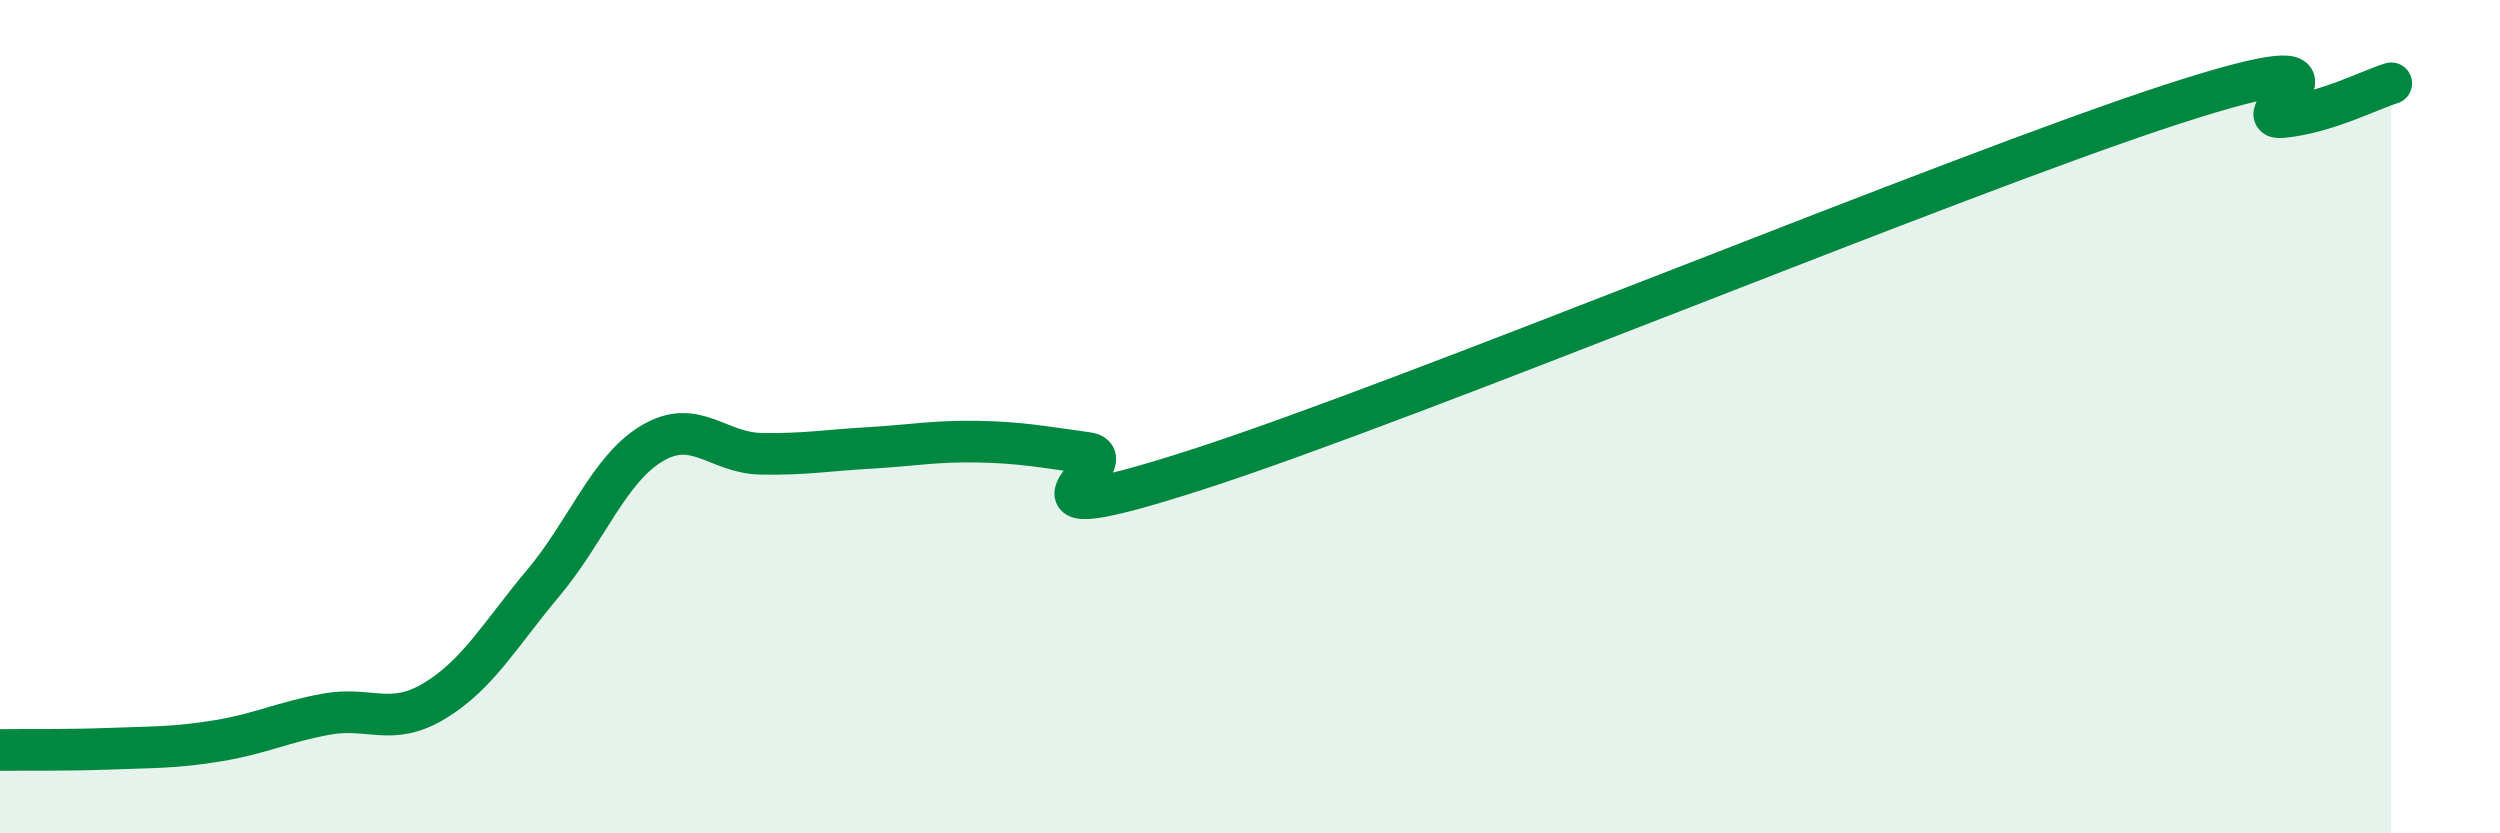 
    <svg width="60" height="20" viewBox="0 0 60 20" xmlns="http://www.w3.org/2000/svg">
      <path
        d="M 0,18 C 0.52,17.99 1.57,18.01 2.61,17.97 C 3.65,17.93 4.18,17.95 5.22,17.78 C 6.26,17.61 6.79,17.33 7.83,17.14 C 8.87,16.95 9.39,17.45 10.43,16.82 C 11.47,16.19 12,15.23 13.04,13.99 C 14.08,12.75 14.61,11.26 15.65,10.64 C 16.69,10.02 17.22,10.87 18.26,10.89 C 19.3,10.91 19.83,10.81 20.87,10.75 C 21.91,10.69 22.44,10.58 23.48,10.6 C 24.52,10.62 25.05,10.73 26.09,10.87 C 27.13,11.01 23.48,12.96 28.7,11.28 C 33.92,9.6 46.95,4.18 52.17,2.49 C 57.39,0.8 53.74,2.91 54.78,2.81 C 55.82,2.71 56.87,2.16 57.39,2L57.39 20L0 20Z"
        fill="#008740"
        opacity="0.1"
        stroke-linecap="round"
        stroke-linejoin="round"
      />
      <path
        d="M 0,18 C 0.52,17.99 1.57,18.01 2.61,17.97 C 3.65,17.93 4.18,17.95 5.22,17.78 C 6.26,17.61 6.79,17.33 7.83,17.14 C 8.87,16.95 9.39,17.45 10.43,16.82 C 11.47,16.19 12,15.23 13.04,13.99 C 14.08,12.75 14.61,11.26 15.65,10.64 C 16.69,10.02 17.22,10.87 18.26,10.89 C 19.3,10.91 19.83,10.81 20.87,10.75 C 21.91,10.69 22.44,10.58 23.48,10.6 C 24.52,10.62 25.05,10.73 26.09,10.87 C 27.13,11.01 23.48,12.96 28.7,11.28 C 33.92,9.6 46.95,4.18 52.17,2.49 C 57.39,0.8 53.74,2.91 54.78,2.81 C 55.82,2.71 56.87,2.16 57.39,2"
        stroke="#008740"
        stroke-width="1"
        fill="none"
        stroke-linecap="round"
        stroke-linejoin="round"
      />
    </svg>
  